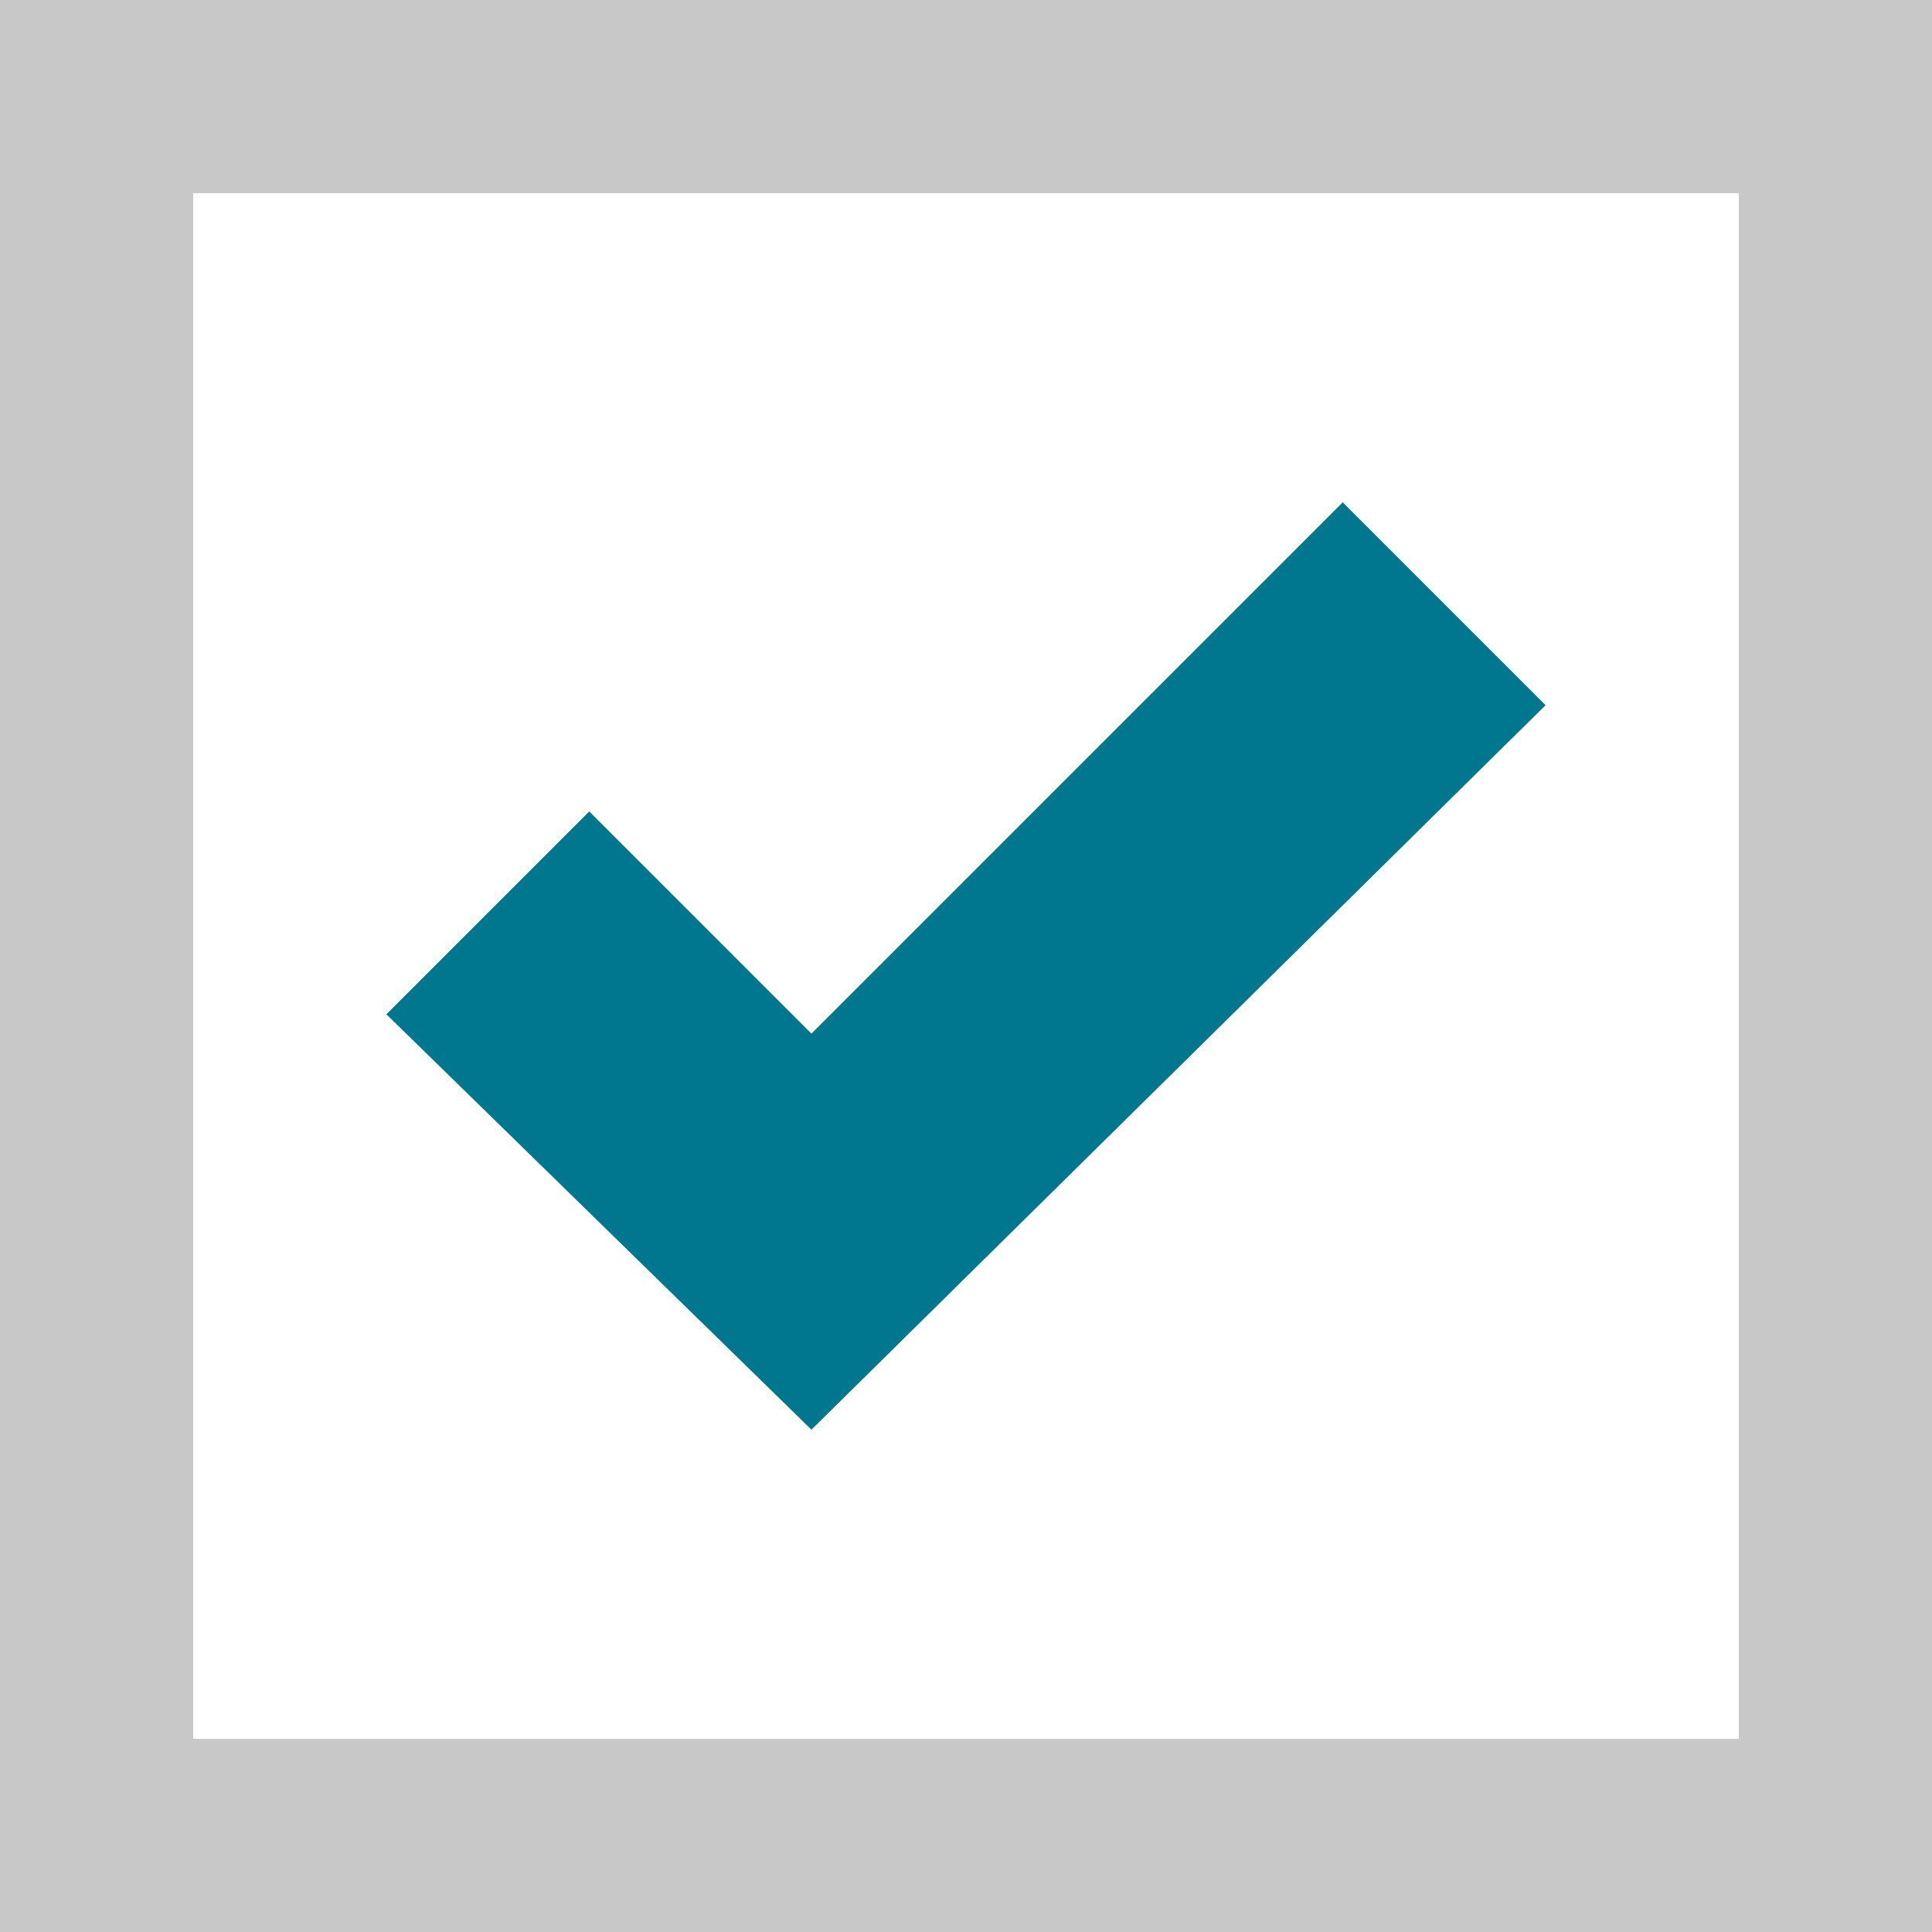 <?xml version="1.0" encoding="utf-8"?>
<!-- Generator: Adobe Illustrator 18.1.1, SVG Export Plug-In . SVG Version: 6.00 Build 0)  -->
<svg version="1.1" id="Layer_1" xmlns="http://www.w3.org/2000/svg" xmlns:xlink="http://www.w3.org/1999/xlink" x="0px" y="0px"
	 viewBox="0 0 20 20" enable-background="new 0 0 20 20" xml:space="preserve">
<rect x="0" y="0" width="20" height="20" fill="#333333" stroke="none"/>
<rect x="1.1" y="1" fill="#FFFFFF" width="17.9" height="17.8"/>
<polygon fill="#00778F" points="4,10.5 6.1,8.4 8.4,10.7 13.9,5.2 16,7.3 8.4,14.8 "/>
<path fill="#C8C8C8" d="M18,2v16H2V2H18 M20,0H0v20h20V0L20,0z"/>
</svg>
